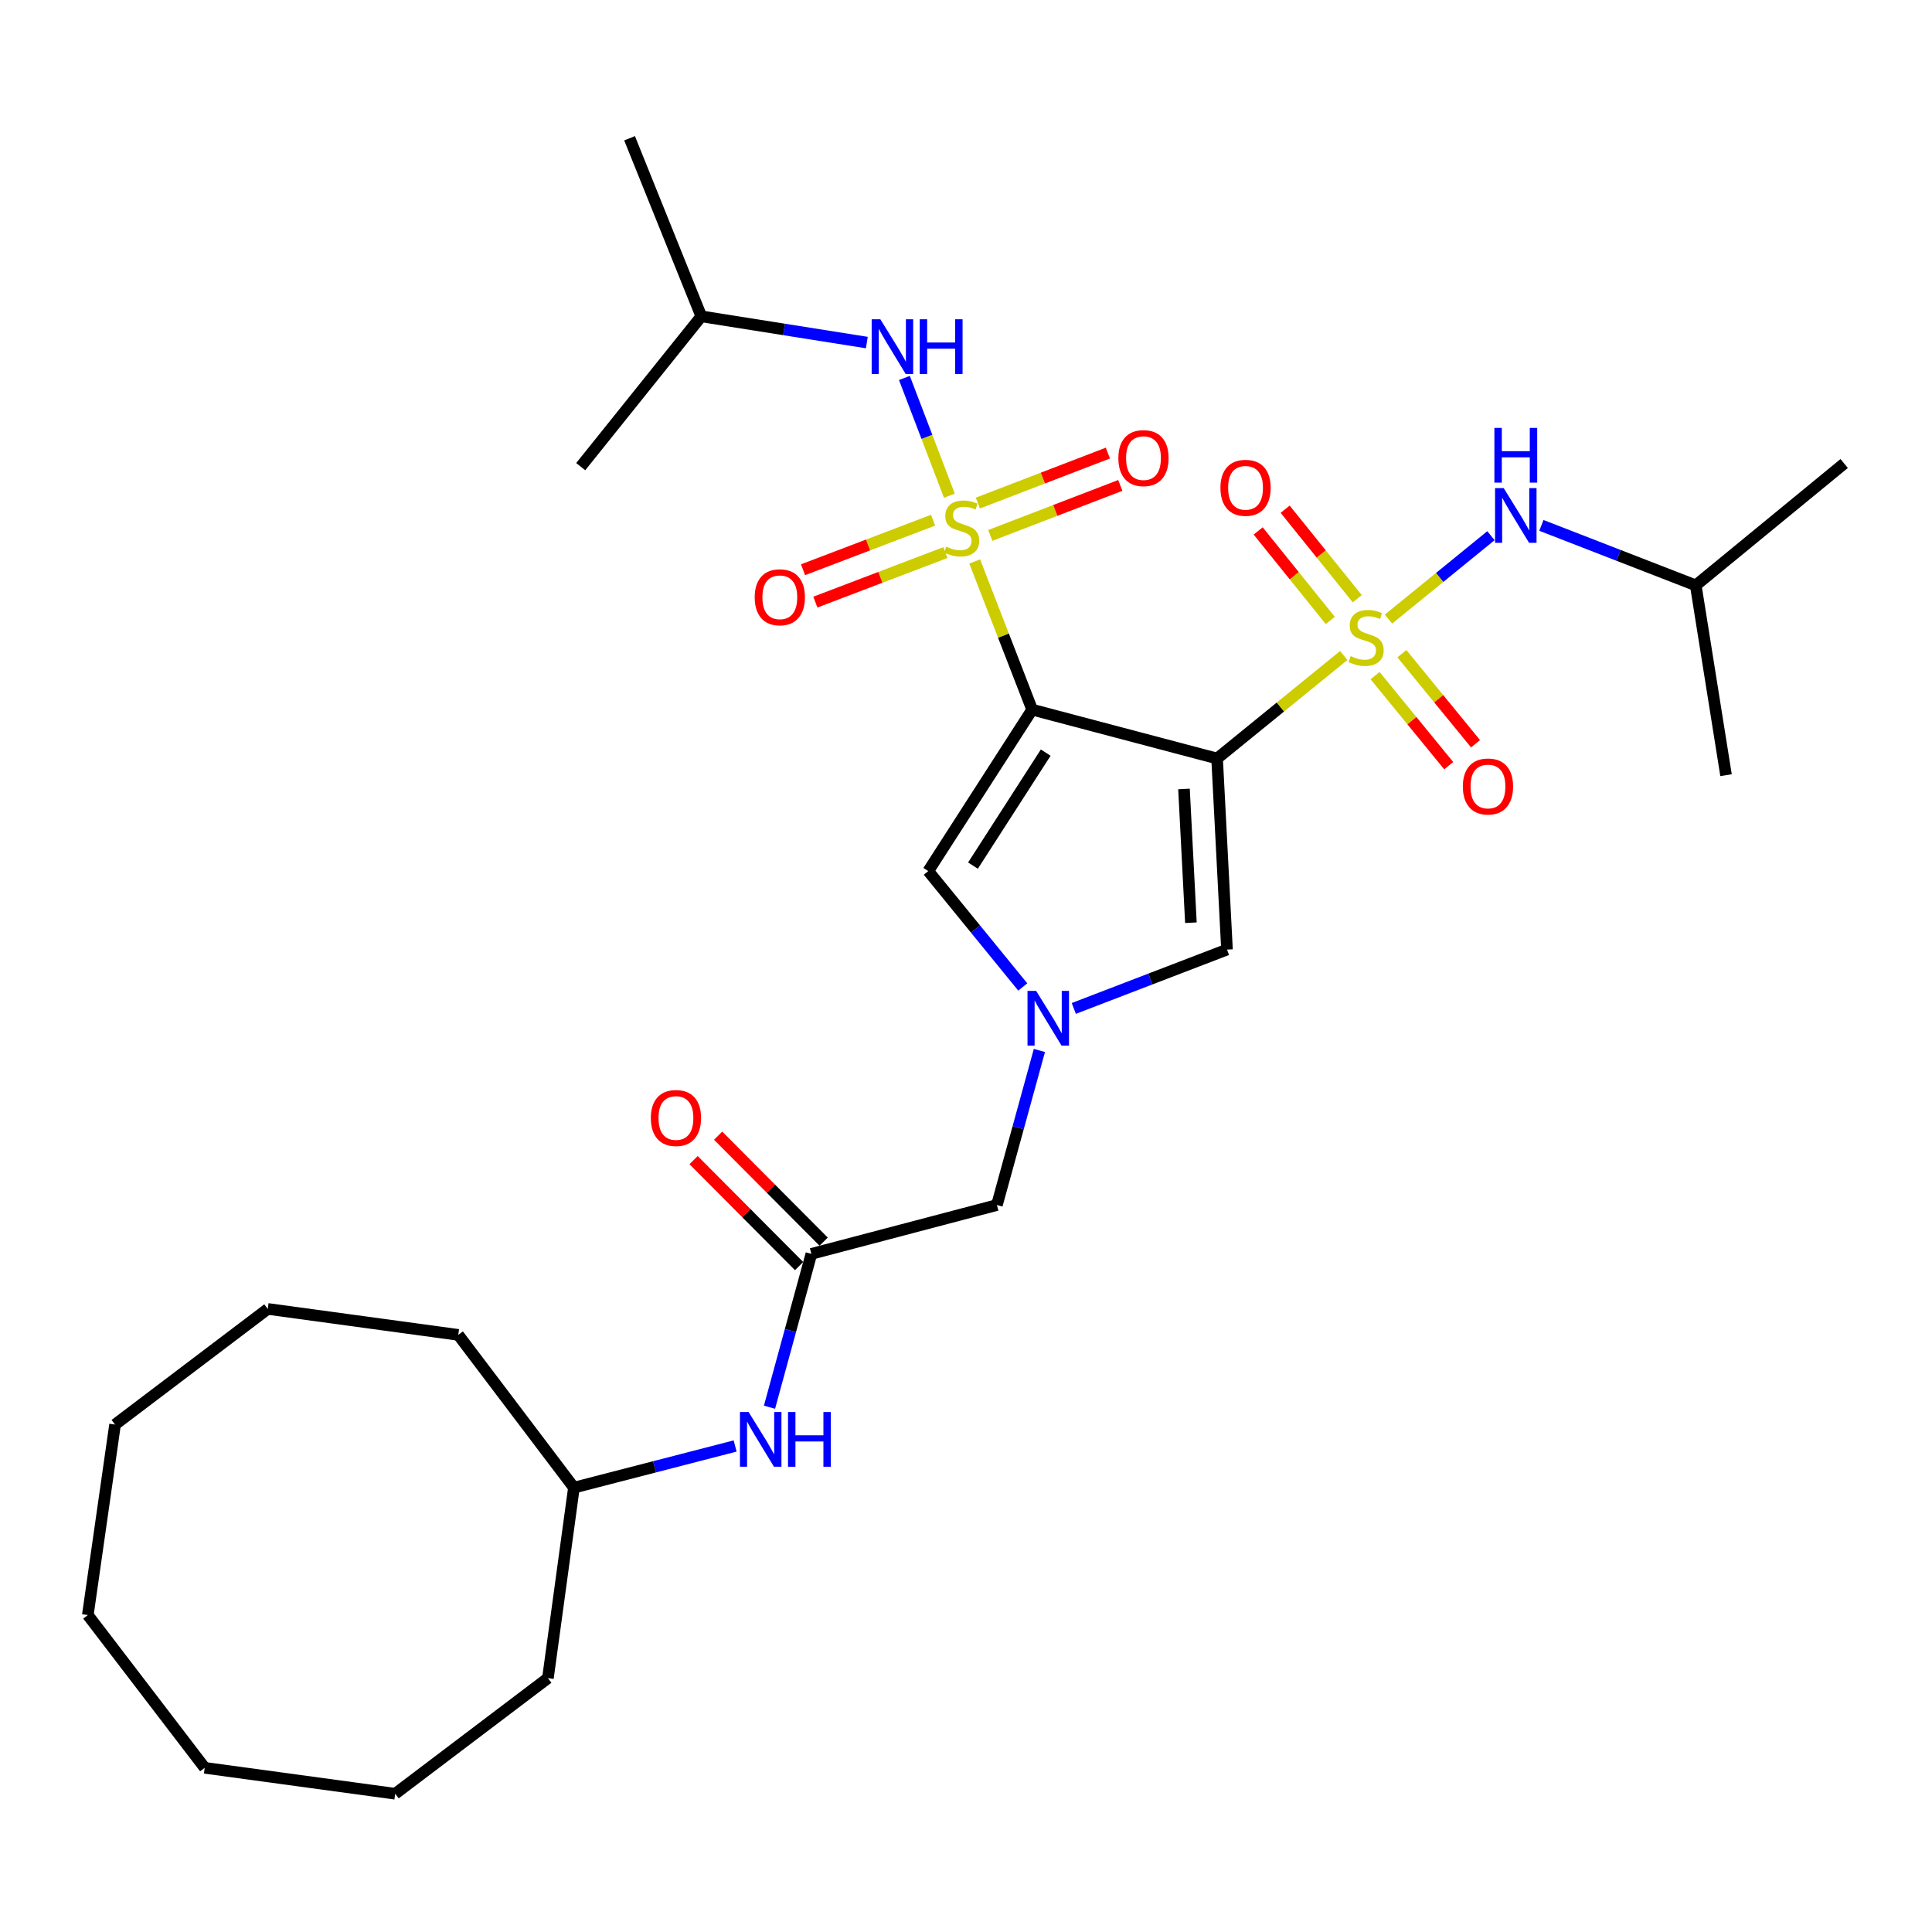 <?xml version='1.0' encoding='iso-8859-1'?>
<svg version='1.1' baseProfile='full'
              xmlns='http://www.w3.org/2000/svg'
                      xmlns:rdkit='http://www.rdkit.org/xml'
                      xmlns:xlink='http://www.w3.org/1999/xlink'
                  xml:space='preserve'
width='1000px' height='1000px' viewBox='0 0 1000 1000'>
<!-- END OF HEADER -->
<rect style='opacity:1.0;fill:#FFFFFF;stroke:none' width='1000' height='1000' x='0' y='0'> </rect>
<path class='bond-0' d='M 629.968,392.605 L 534.248,367.312' style='fill:none;fill-rule:evenodd;stroke:#000000;stroke-width:6px;stroke-linecap:butt;stroke-linejoin:miter;stroke-opacity:1' />
<path class='bond-2' d='M 629.968,392.605 L 662.752,365.943' style='fill:none;fill-rule:evenodd;stroke:#000000;stroke-width:6px;stroke-linecap:butt;stroke-linejoin:miter;stroke-opacity:1' />
<path class='bond-2' d='M 662.752,365.943 L 695.535,339.282' style='fill:none;fill-rule:evenodd;stroke:#CCCC00;stroke-width:6px;stroke-linecap:butt;stroke-linejoin:miter;stroke-opacity:1' />
<path class='bond-5' d='M 629.968,392.605 L 635.089,491.503' style='fill:none;fill-rule:evenodd;stroke:#000000;stroke-width:6px;stroke-linecap:butt;stroke-linejoin:miter;stroke-opacity:1' />
<path class='bond-5' d='M 612.83,408.366 L 616.414,477.595' style='fill:none;fill-rule:evenodd;stroke:#000000;stroke-width:6px;stroke-linecap:butt;stroke-linejoin:miter;stroke-opacity:1' />
<path class='bond-1' d='M 534.248,367.312 L 519.378,328.965' style='fill:none;fill-rule:evenodd;stroke:#000000;stroke-width:6px;stroke-linecap:butt;stroke-linejoin:miter;stroke-opacity:1' />
<path class='bond-1' d='M 519.378,328.965 L 504.507,290.618' style='fill:none;fill-rule:evenodd;stroke:#CCCC00;stroke-width:6px;stroke-linecap:butt;stroke-linejoin:miter;stroke-opacity:1' />
<path class='bond-4' d='M 534.248,367.312 L 480.465,450.87' style='fill:none;fill-rule:evenodd;stroke:#000000;stroke-width:6px;stroke-linecap:butt;stroke-linejoin:miter;stroke-opacity:1' />
<path class='bond-4' d='M 541.258,389.551 L 503.61,448.041' style='fill:none;fill-rule:evenodd;stroke:#000000;stroke-width:6px;stroke-linecap:butt;stroke-linejoin:miter;stroke-opacity:1' />
<path class='bond-6' d='M 491.405,256.585 L 479.76,226.109' style='fill:none;fill-rule:evenodd;stroke:#CCCC00;stroke-width:6px;stroke-linecap:butt;stroke-linejoin:miter;stroke-opacity:1' />
<path class='bond-6' d='M 479.76,226.109 L 468.116,195.633' style='fill:none;fill-rule:evenodd;stroke:#0000FF;stroke-width:6px;stroke-linecap:butt;stroke-linejoin:miter;stroke-opacity:1' />
<path class='bond-11' d='M 512.576,277.124 L 546.225,264.187' style='fill:none;fill-rule:evenodd;stroke:#CCCC00;stroke-width:6px;stroke-linecap:butt;stroke-linejoin:miter;stroke-opacity:1' />
<path class='bond-11' d='M 546.225,264.187 L 579.873,251.251' style='fill:none;fill-rule:evenodd;stroke:#FF0000;stroke-width:6px;stroke-linecap:butt;stroke-linejoin:miter;stroke-opacity:1' />
<path class='bond-11' d='M 506.142,260.387 L 539.79,247.451' style='fill:none;fill-rule:evenodd;stroke:#CCCC00;stroke-width:6px;stroke-linecap:butt;stroke-linejoin:miter;stroke-opacity:1' />
<path class='bond-11' d='M 539.79,247.451 L 573.438,234.514' style='fill:none;fill-rule:evenodd;stroke:#FF0000;stroke-width:6px;stroke-linecap:butt;stroke-linejoin:miter;stroke-opacity:1' />
<path class='bond-12' d='M 482.969,269.255 L 449.309,282.076' style='fill:none;fill-rule:evenodd;stroke:#CCCC00;stroke-width:6px;stroke-linecap:butt;stroke-linejoin:miter;stroke-opacity:1' />
<path class='bond-12' d='M 449.309,282.076 L 415.649,294.896' style='fill:none;fill-rule:evenodd;stroke:#FF0000;stroke-width:6px;stroke-linecap:butt;stroke-linejoin:miter;stroke-opacity:1' />
<path class='bond-12' d='M 489.352,286.011 L 455.691,298.832' style='fill:none;fill-rule:evenodd;stroke:#CCCC00;stroke-width:6px;stroke-linecap:butt;stroke-linejoin:miter;stroke-opacity:1' />
<path class='bond-12' d='M 455.691,298.832 L 422.031,311.653' style='fill:none;fill-rule:evenodd;stroke:#FF0000;stroke-width:6px;stroke-linecap:butt;stroke-linejoin:miter;stroke-opacity:1' />
<path class='bond-7' d='M 718.678,320.45 L 745.193,298.862' style='fill:none;fill-rule:evenodd;stroke:#CCCC00;stroke-width:6px;stroke-linecap:butt;stroke-linejoin:miter;stroke-opacity:1' />
<path class='bond-7' d='M 745.193,298.862 L 771.707,277.274' style='fill:none;fill-rule:evenodd;stroke:#0000FF;stroke-width:6px;stroke-linecap:butt;stroke-linejoin:miter;stroke-opacity:1' />
<path class='bond-9' d='M 702.515,309.894 L 683.856,286.731' style='fill:none;fill-rule:evenodd;stroke:#CCCC00;stroke-width:6px;stroke-linecap:butt;stroke-linejoin:miter;stroke-opacity:1' />
<path class='bond-9' d='M 683.856,286.731 L 665.196,263.567' style='fill:none;fill-rule:evenodd;stroke:#FF0000;stroke-width:6px;stroke-linecap:butt;stroke-linejoin:miter;stroke-opacity:1' />
<path class='bond-9' d='M 688.552,321.142 L 669.892,297.979' style='fill:none;fill-rule:evenodd;stroke:#CCCC00;stroke-width:6px;stroke-linecap:butt;stroke-linejoin:miter;stroke-opacity:1' />
<path class='bond-9' d='M 669.892,297.979 L 651.232,274.816' style='fill:none;fill-rule:evenodd;stroke:#FF0000;stroke-width:6px;stroke-linecap:butt;stroke-linejoin:miter;stroke-opacity:1' />
<path class='bond-10' d='M 711.731,349.701 L 730.792,373.011' style='fill:none;fill-rule:evenodd;stroke:#CCCC00;stroke-width:6px;stroke-linecap:butt;stroke-linejoin:miter;stroke-opacity:1' />
<path class='bond-10' d='M 730.792,373.011 L 749.854,396.321' style='fill:none;fill-rule:evenodd;stroke:#FF0000;stroke-width:6px;stroke-linecap:butt;stroke-linejoin:miter;stroke-opacity:1' />
<path class='bond-10' d='M 725.612,338.351 L 744.673,361.66' style='fill:none;fill-rule:evenodd;stroke:#CCCC00;stroke-width:6px;stroke-linecap:butt;stroke-linejoin:miter;stroke-opacity:1' />
<path class='bond-10' d='M 744.673,361.66 L 763.734,384.97' style='fill:none;fill-rule:evenodd;stroke:#FF0000;stroke-width:6px;stroke-linecap:butt;stroke-linejoin:miter;stroke-opacity:1' />
<path class='bond-3' d='M 555.793,521.967 L 595.441,506.735' style='fill:none;fill-rule:evenodd;stroke:#0000FF;stroke-width:6px;stroke-linecap:butt;stroke-linejoin:miter;stroke-opacity:1' />
<path class='bond-3' d='M 595.441,506.735 L 635.089,491.503' style='fill:none;fill-rule:evenodd;stroke:#000000;stroke-width:6px;stroke-linecap:butt;stroke-linejoin:miter;stroke-opacity:1' />
<path class='bond-13' d='M 537.994,543.712 L 526.996,583.717' style='fill:none;fill-rule:evenodd;stroke:#0000FF;stroke-width:6px;stroke-linecap:butt;stroke-linejoin:miter;stroke-opacity:1' />
<path class='bond-13' d='M 526.996,583.717 L 515.998,623.722' style='fill:none;fill-rule:evenodd;stroke:#000000;stroke-width:6px;stroke-linecap:butt;stroke-linejoin:miter;stroke-opacity:1' />
<path class='bond-30' d='M 529.378,510.86 L 504.922,480.865' style='fill:none;fill-rule:evenodd;stroke:#0000FF;stroke-width:6px;stroke-linecap:butt;stroke-linejoin:miter;stroke-opacity:1' />
<path class='bond-30' d='M 504.922,480.865 L 480.465,450.87' style='fill:none;fill-rule:evenodd;stroke:#000000;stroke-width:6px;stroke-linecap:butt;stroke-linejoin:miter;stroke-opacity:1' />
<path class='bond-18' d='M 448.673,177.31 L 405.836,170.524' style='fill:none;fill-rule:evenodd;stroke:#0000FF;stroke-width:6px;stroke-linecap:butt;stroke-linejoin:miter;stroke-opacity:1' />
<path class='bond-18' d='M 405.836,170.524 L 362.999,163.738' style='fill:none;fill-rule:evenodd;stroke:#000000;stroke-width:6px;stroke-linecap:butt;stroke-linejoin:miter;stroke-opacity:1' />
<path class='bond-17' d='M 797.81,271.942 L 837.766,287.461' style='fill:none;fill-rule:evenodd;stroke:#0000FF;stroke-width:6px;stroke-linecap:butt;stroke-linejoin:miter;stroke-opacity:1' />
<path class='bond-17' d='M 837.766,287.461 L 877.722,302.98' style='fill:none;fill-rule:evenodd;stroke:#000000;stroke-width:6px;stroke-linecap:butt;stroke-linejoin:miter;stroke-opacity:1' />
<path class='bond-8' d='M 419.969,649.005 L 515.998,623.722' style='fill:none;fill-rule:evenodd;stroke:#000000;stroke-width:6px;stroke-linecap:butt;stroke-linejoin:miter;stroke-opacity:1' />
<path class='bond-14' d='M 419.969,649.005 L 409.128,688.69' style='fill:none;fill-rule:evenodd;stroke:#000000;stroke-width:6px;stroke-linecap:butt;stroke-linejoin:miter;stroke-opacity:1' />
<path class='bond-14' d='M 409.128,688.69 L 398.288,728.376' style='fill:none;fill-rule:evenodd;stroke:#0000FF;stroke-width:6px;stroke-linecap:butt;stroke-linejoin:miter;stroke-opacity:1' />
<path class='bond-15' d='M 426.322,642.679 L 399.015,615.251' style='fill:none;fill-rule:evenodd;stroke:#000000;stroke-width:6px;stroke-linecap:butt;stroke-linejoin:miter;stroke-opacity:1' />
<path class='bond-15' d='M 399.015,615.251 L 371.707,587.823' style='fill:none;fill-rule:evenodd;stroke:#FF0000;stroke-width:6px;stroke-linecap:butt;stroke-linejoin:miter;stroke-opacity:1' />
<path class='bond-15' d='M 413.616,655.33 L 386.308,627.902' style='fill:none;fill-rule:evenodd;stroke:#000000;stroke-width:6px;stroke-linecap:butt;stroke-linejoin:miter;stroke-opacity:1' />
<path class='bond-15' d='M 386.308,627.902 L 359,600.474' style='fill:none;fill-rule:evenodd;stroke:#FF0000;stroke-width:6px;stroke-linecap:butt;stroke-linejoin:miter;stroke-opacity:1' />
<path class='bond-16' d='M 380.504,748.443 L 338.784,759.221' style='fill:none;fill-rule:evenodd;stroke:#0000FF;stroke-width:6px;stroke-linecap:butt;stroke-linejoin:miter;stroke-opacity:1' />
<path class='bond-16' d='M 338.784,759.221 L 297.063,769.998' style='fill:none;fill-rule:evenodd;stroke:#000000;stroke-width:6px;stroke-linecap:butt;stroke-linejoin:miter;stroke-opacity:1' />
<path class='bond-19' d='M 297.063,769.998 L 237.204,690.933' style='fill:none;fill-rule:evenodd;stroke:#000000;stroke-width:6px;stroke-linecap:butt;stroke-linejoin:miter;stroke-opacity:1' />
<path class='bond-20' d='M 297.063,769.998 L 283.605,868.607' style='fill:none;fill-rule:evenodd;stroke:#000000;stroke-width:6px;stroke-linecap:butt;stroke-linejoin:miter;stroke-opacity:1' />
<path class='bond-21' d='M 877.722,302.98 L 893.392,401.231' style='fill:none;fill-rule:evenodd;stroke:#000000;stroke-width:6px;stroke-linecap:butt;stroke-linejoin:miter;stroke-opacity:1' />
<path class='bond-24' d='M 877.722,302.98 L 954.545,239.914' style='fill:none;fill-rule:evenodd;stroke:#000000;stroke-width:6px;stroke-linecap:butt;stroke-linejoin:miter;stroke-opacity:1' />
<path class='bond-22' d='M 362.999,163.738 L 300.58,241.538' style='fill:none;fill-rule:evenodd;stroke:#000000;stroke-width:6px;stroke-linecap:butt;stroke-linejoin:miter;stroke-opacity:1' />
<path class='bond-23' d='M 362.999,163.738 L 325.862,71.554' style='fill:none;fill-rule:evenodd;stroke:#000000;stroke-width:6px;stroke-linecap:butt;stroke-linejoin:miter;stroke-opacity:1' />
<path class='bond-25' d='M 237.204,690.933 L 138.595,677.495' style='fill:none;fill-rule:evenodd;stroke:#000000;stroke-width:6px;stroke-linecap:butt;stroke-linejoin:miter;stroke-opacity:1' />
<path class='bond-26' d='M 283.605,868.607 L 204.55,928.446' style='fill:none;fill-rule:evenodd;stroke:#000000;stroke-width:6px;stroke-linecap:butt;stroke-linejoin:miter;stroke-opacity:1' />
<path class='bond-28' d='M 138.595,677.495 L 59.55,737.344' style='fill:none;fill-rule:evenodd;stroke:#000000;stroke-width:6px;stroke-linecap:butt;stroke-linejoin:miter;stroke-opacity:1' />
<path class='bond-29' d='M 204.55,928.446 L 105.951,915.018' style='fill:none;fill-rule:evenodd;stroke:#000000;stroke-width:6px;stroke-linecap:butt;stroke-linejoin:miter;stroke-opacity:1' />
<path class='bond-27' d='M 45.455,835.953 L 105.951,915.018' style='fill:none;fill-rule:evenodd;stroke:#000000;stroke-width:6px;stroke-linecap:butt;stroke-linejoin:miter;stroke-opacity:1' />
<path class='bond-31' d='M 45.455,835.953 L 59.55,737.344' style='fill:none;fill-rule:evenodd;stroke:#000000;stroke-width:6px;stroke-linecap:butt;stroke-linejoin:miter;stroke-opacity:1' />
<path  class='atom-2' d='M 489.759 282.935
Q 490.079 283.055, 491.399 283.615
Q 492.719 284.175, 494.159 284.535
Q 495.639 284.855, 497.079 284.855
Q 499.759 284.855, 501.319 283.575
Q 502.879 282.255, 502.879 279.975
Q 502.879 278.415, 502.079 277.455
Q 501.319 276.495, 500.119 275.975
Q 498.919 275.455, 496.919 274.855
Q 494.399 274.095, 492.879 273.375
Q 491.399 272.655, 490.319 271.135
Q 489.279 269.615, 489.279 267.055
Q 489.279 263.495, 491.679 261.295
Q 494.119 259.095, 498.919 259.095
Q 502.199 259.095, 505.919 260.655
L 504.999 263.735
Q 501.599 262.335, 499.039 262.335
Q 496.279 262.335, 494.759 263.495
Q 493.239 264.615, 493.279 266.575
Q 493.279 268.095, 494.039 269.015
Q 494.839 269.935, 495.959 270.455
Q 497.119 270.975, 499.039 271.575
Q 501.599 272.375, 503.119 273.175
Q 504.639 273.975, 505.719 275.615
Q 506.839 277.215, 506.839 279.975
Q 506.839 283.895, 504.199 286.015
Q 501.599 288.095, 497.239 288.095
Q 494.719 288.095, 492.799 287.535
Q 490.919 287.015, 488.679 286.095
L 489.759 282.935
' fill='#CCCC00'/>
<path  class='atom-3' d='M 699.101 339.597
Q 699.421 339.717, 700.741 340.277
Q 702.061 340.837, 703.501 341.197
Q 704.981 341.517, 706.421 341.517
Q 709.101 341.517, 710.661 340.237
Q 712.221 338.917, 712.221 336.637
Q 712.221 335.077, 711.421 334.117
Q 710.661 333.157, 709.461 332.637
Q 708.261 332.117, 706.261 331.517
Q 703.741 330.757, 702.221 330.037
Q 700.741 329.317, 699.661 327.797
Q 698.621 326.277, 698.621 323.717
Q 698.621 320.157, 701.021 317.957
Q 703.461 315.757, 708.261 315.757
Q 711.541 315.757, 715.261 317.317
L 714.341 320.397
Q 710.941 318.997, 708.381 318.997
Q 705.621 318.997, 704.101 320.157
Q 702.581 321.277, 702.621 323.237
Q 702.621 324.757, 703.381 325.677
Q 704.181 326.597, 705.301 327.117
Q 706.461 327.637, 708.381 328.237
Q 710.941 329.037, 712.461 329.837
Q 713.981 330.637, 715.061 332.277
Q 716.181 333.877, 716.181 336.637
Q 716.181 340.557, 713.541 342.677
Q 710.941 344.757, 706.581 344.757
Q 704.061 344.757, 702.141 344.197
Q 700.261 343.677, 698.021 342.757
L 699.101 339.597
' fill='#CCCC00'/>
<path  class='atom-4' d='M 536.316 512.886
L 545.596 527.886
Q 546.516 529.366, 547.996 532.046
Q 549.476 534.726, 549.556 534.886
L 549.556 512.886
L 553.316 512.886
L 553.316 541.206
L 549.436 541.206
L 539.476 524.806
Q 538.316 522.886, 537.076 520.686
Q 535.876 518.486, 535.516 517.806
L 535.516 541.206
L 531.836 541.206
L 531.836 512.886
L 536.316 512.886
' fill='#0000FF'/>
<path  class='atom-7' d='M 455.657 165.247
L 464.937 180.247
Q 465.857 181.727, 467.337 184.407
Q 468.817 187.087, 468.897 187.247
L 468.897 165.247
L 472.657 165.247
L 472.657 193.567
L 468.777 193.567
L 458.817 177.167
Q 457.657 175.247, 456.417 173.047
Q 455.217 170.847, 454.857 170.167
L 454.857 193.567
L 451.177 193.567
L 451.177 165.247
L 455.657 165.247
' fill='#0000FF'/>
<path  class='atom-7' d='M 476.057 165.247
L 479.897 165.247
L 479.897 177.287
L 494.377 177.287
L 494.377 165.247
L 498.217 165.247
L 498.217 193.567
L 494.377 193.567
L 494.377 180.487
L 479.897 180.487
L 479.897 193.567
L 476.057 193.567
L 476.057 165.247
' fill='#0000FF'/>
<path  class='atom-8' d='M 778.312 252.64
L 787.592 267.64
Q 788.512 269.12, 789.992 271.8
Q 791.472 274.48, 791.552 274.64
L 791.552 252.64
L 795.312 252.64
L 795.312 280.96
L 791.432 280.96
L 781.472 264.56
Q 780.312 262.64, 779.072 260.44
Q 777.872 258.24, 777.512 257.56
L 777.512 280.96
L 773.832 280.96
L 773.832 252.64
L 778.312 252.64
' fill='#0000FF'/>
<path  class='atom-8' d='M 773.492 221.488
L 777.332 221.488
L 777.332 233.528
L 791.812 233.528
L 791.812 221.488
L 795.652 221.488
L 795.652 249.808
L 791.812 249.808
L 791.812 236.728
L 777.332 236.728
L 777.332 249.808
L 773.492 249.808
L 773.492 221.488
' fill='#0000FF'/>
<path  class='atom-10' d='M 631.691 252.486
Q 631.691 245.686, 635.051 241.886
Q 638.411 238.086, 644.691 238.086
Q 650.971 238.086, 654.331 241.886
Q 657.691 245.686, 657.691 252.486
Q 657.691 259.366, 654.291 263.286
Q 650.891 267.166, 644.691 267.166
Q 638.451 267.166, 635.051 263.286
Q 631.691 259.406, 631.691 252.486
M 644.691 263.966
Q 649.011 263.966, 651.331 261.086
Q 653.691 258.166, 653.691 252.486
Q 653.691 246.926, 651.331 244.126
Q 649.011 241.286, 644.691 241.286
Q 640.371 241.286, 638.011 244.086
Q 635.691 246.886, 635.691 252.486
Q 635.691 258.206, 638.011 261.086
Q 640.371 263.966, 644.691 263.966
' fill='#FF0000'/>
<path  class='atom-11' d='M 757.167 407.079
Q 757.167 400.279, 760.527 396.479
Q 763.887 392.679, 770.167 392.679
Q 776.447 392.679, 779.807 396.479
Q 783.167 400.279, 783.167 407.079
Q 783.167 413.959, 779.767 417.879
Q 776.367 421.759, 770.167 421.759
Q 763.927 421.759, 760.527 417.879
Q 757.167 413.999, 757.167 407.079
M 770.167 418.559
Q 774.487 418.559, 776.807 415.679
Q 779.167 412.759, 779.167 407.079
Q 779.167 401.519, 776.807 398.719
Q 774.487 395.879, 770.167 395.879
Q 765.847 395.879, 763.487 398.679
Q 761.167 401.479, 761.167 407.079
Q 761.167 412.799, 763.487 415.679
Q 765.847 418.559, 770.167 418.559
' fill='#FF0000'/>
<path  class='atom-12' d='M 578.865 237.115
Q 578.865 230.315, 582.225 226.515
Q 585.585 222.715, 591.865 222.715
Q 598.145 222.715, 601.505 226.515
Q 604.865 230.315, 604.865 237.115
Q 604.865 243.995, 601.465 247.915
Q 598.065 251.795, 591.865 251.795
Q 585.625 251.795, 582.225 247.915
Q 578.865 244.035, 578.865 237.115
M 591.865 248.595
Q 596.185 248.595, 598.505 245.715
Q 600.865 242.795, 600.865 237.115
Q 600.865 231.555, 598.505 228.755
Q 596.185 225.915, 591.865 225.915
Q 587.545 225.915, 585.185 228.715
Q 582.865 231.515, 582.865 237.115
Q 582.865 242.835, 585.185 245.715
Q 587.545 248.595, 591.865 248.595
' fill='#FF0000'/>
<path  class='atom-13' d='M 390.632 309.147
Q 390.632 302.347, 393.992 298.547
Q 397.352 294.747, 403.632 294.747
Q 409.912 294.747, 413.272 298.547
Q 416.632 302.347, 416.632 309.147
Q 416.632 316.027, 413.232 319.947
Q 409.832 323.827, 403.632 323.827
Q 397.392 323.827, 393.992 319.947
Q 390.632 316.067, 390.632 309.147
M 403.632 320.627
Q 407.952 320.627, 410.272 317.747
Q 412.632 314.827, 412.632 309.147
Q 412.632 303.587, 410.272 300.787
Q 407.952 297.947, 403.632 297.947
Q 399.312 297.947, 396.952 300.747
Q 394.632 303.547, 394.632 309.147
Q 394.632 314.867, 396.952 317.747
Q 399.312 320.627, 403.632 320.627
' fill='#FF0000'/>
<path  class='atom-15' d='M 387.48 730.864
L 396.76 745.864
Q 397.68 747.344, 399.16 750.024
Q 400.64 752.704, 400.72 752.864
L 400.72 730.864
L 404.48 730.864
L 404.48 759.184
L 400.6 759.184
L 390.64 742.784
Q 389.48 740.864, 388.24 738.664
Q 387.04 736.464, 386.68 735.784
L 386.68 759.184
L 383 759.184
L 383 730.864
L 387.48 730.864
' fill='#0000FF'/>
<path  class='atom-15' d='M 407.88 730.864
L 411.72 730.864
L 411.72 742.904
L 426.2 742.904
L 426.2 730.864
L 430.04 730.864
L 430.04 759.184
L 426.2 759.184
L 426.2 746.104
L 411.72 746.104
L 411.72 759.184
L 407.88 759.184
L 407.88 730.864
' fill='#0000FF'/>
<path  class='atom-16' d='M 336.87 578.677
Q 336.87 571.877, 340.23 568.077
Q 343.59 564.277, 349.87 564.277
Q 356.15 564.277, 359.51 568.077
Q 362.87 571.877, 362.87 578.677
Q 362.87 585.557, 359.47 589.477
Q 356.07 593.357, 349.87 593.357
Q 343.63 593.357, 340.23 589.477
Q 336.87 585.597, 336.87 578.677
M 349.87 590.157
Q 354.19 590.157, 356.51 587.277
Q 358.87 584.357, 358.87 578.677
Q 358.87 573.117, 356.51 570.317
Q 354.19 567.477, 349.87 567.477
Q 345.55 567.477, 343.19 570.277
Q 340.87 573.077, 340.87 578.677
Q 340.87 584.397, 343.19 587.277
Q 345.55 590.157, 349.87 590.157
' fill='#FF0000'/>
</svg>

